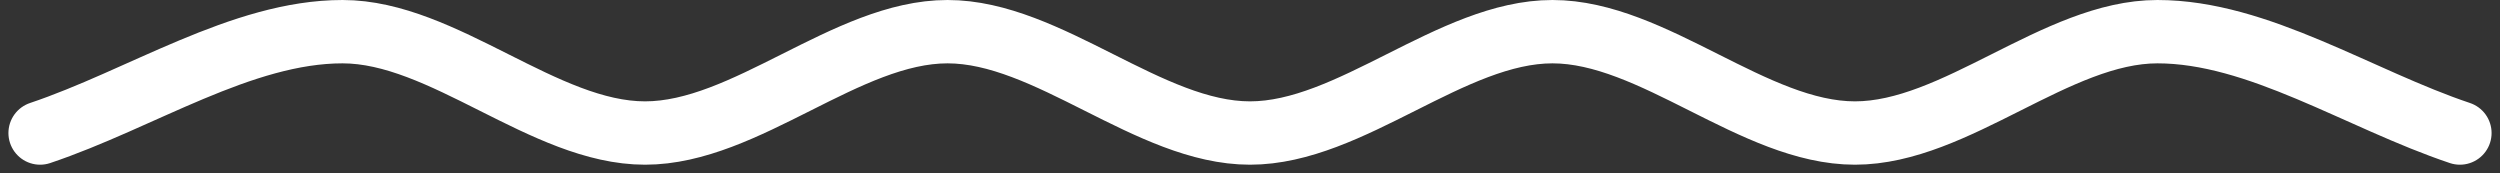 <svg xmlns="http://www.w3.org/2000/svg" width="394.659" height="27.33" viewBox="0 0 394.659 27.33"><rect x="0" y="0" width="394.659" height="27.33" fill="#333333" stroke="none"/><path id="VLNKA" d="M388.5-5.145c-15.916-5.333-31.835-16-47.751-16s-31.833,16-47.749,16-31.835-16-47.751-16-31.833,16-47.749,16-31.834-16-47.75-16-31.833,16-47.75,16-31.833-16-47.75-16S22.417-10.478,6.5-5.145" transform="translate(-0.17 26.145)" fill="none" stroke="#fff" stroke-linecap="round" stroke-linejoin="round" stroke-width="10"></path></svg>